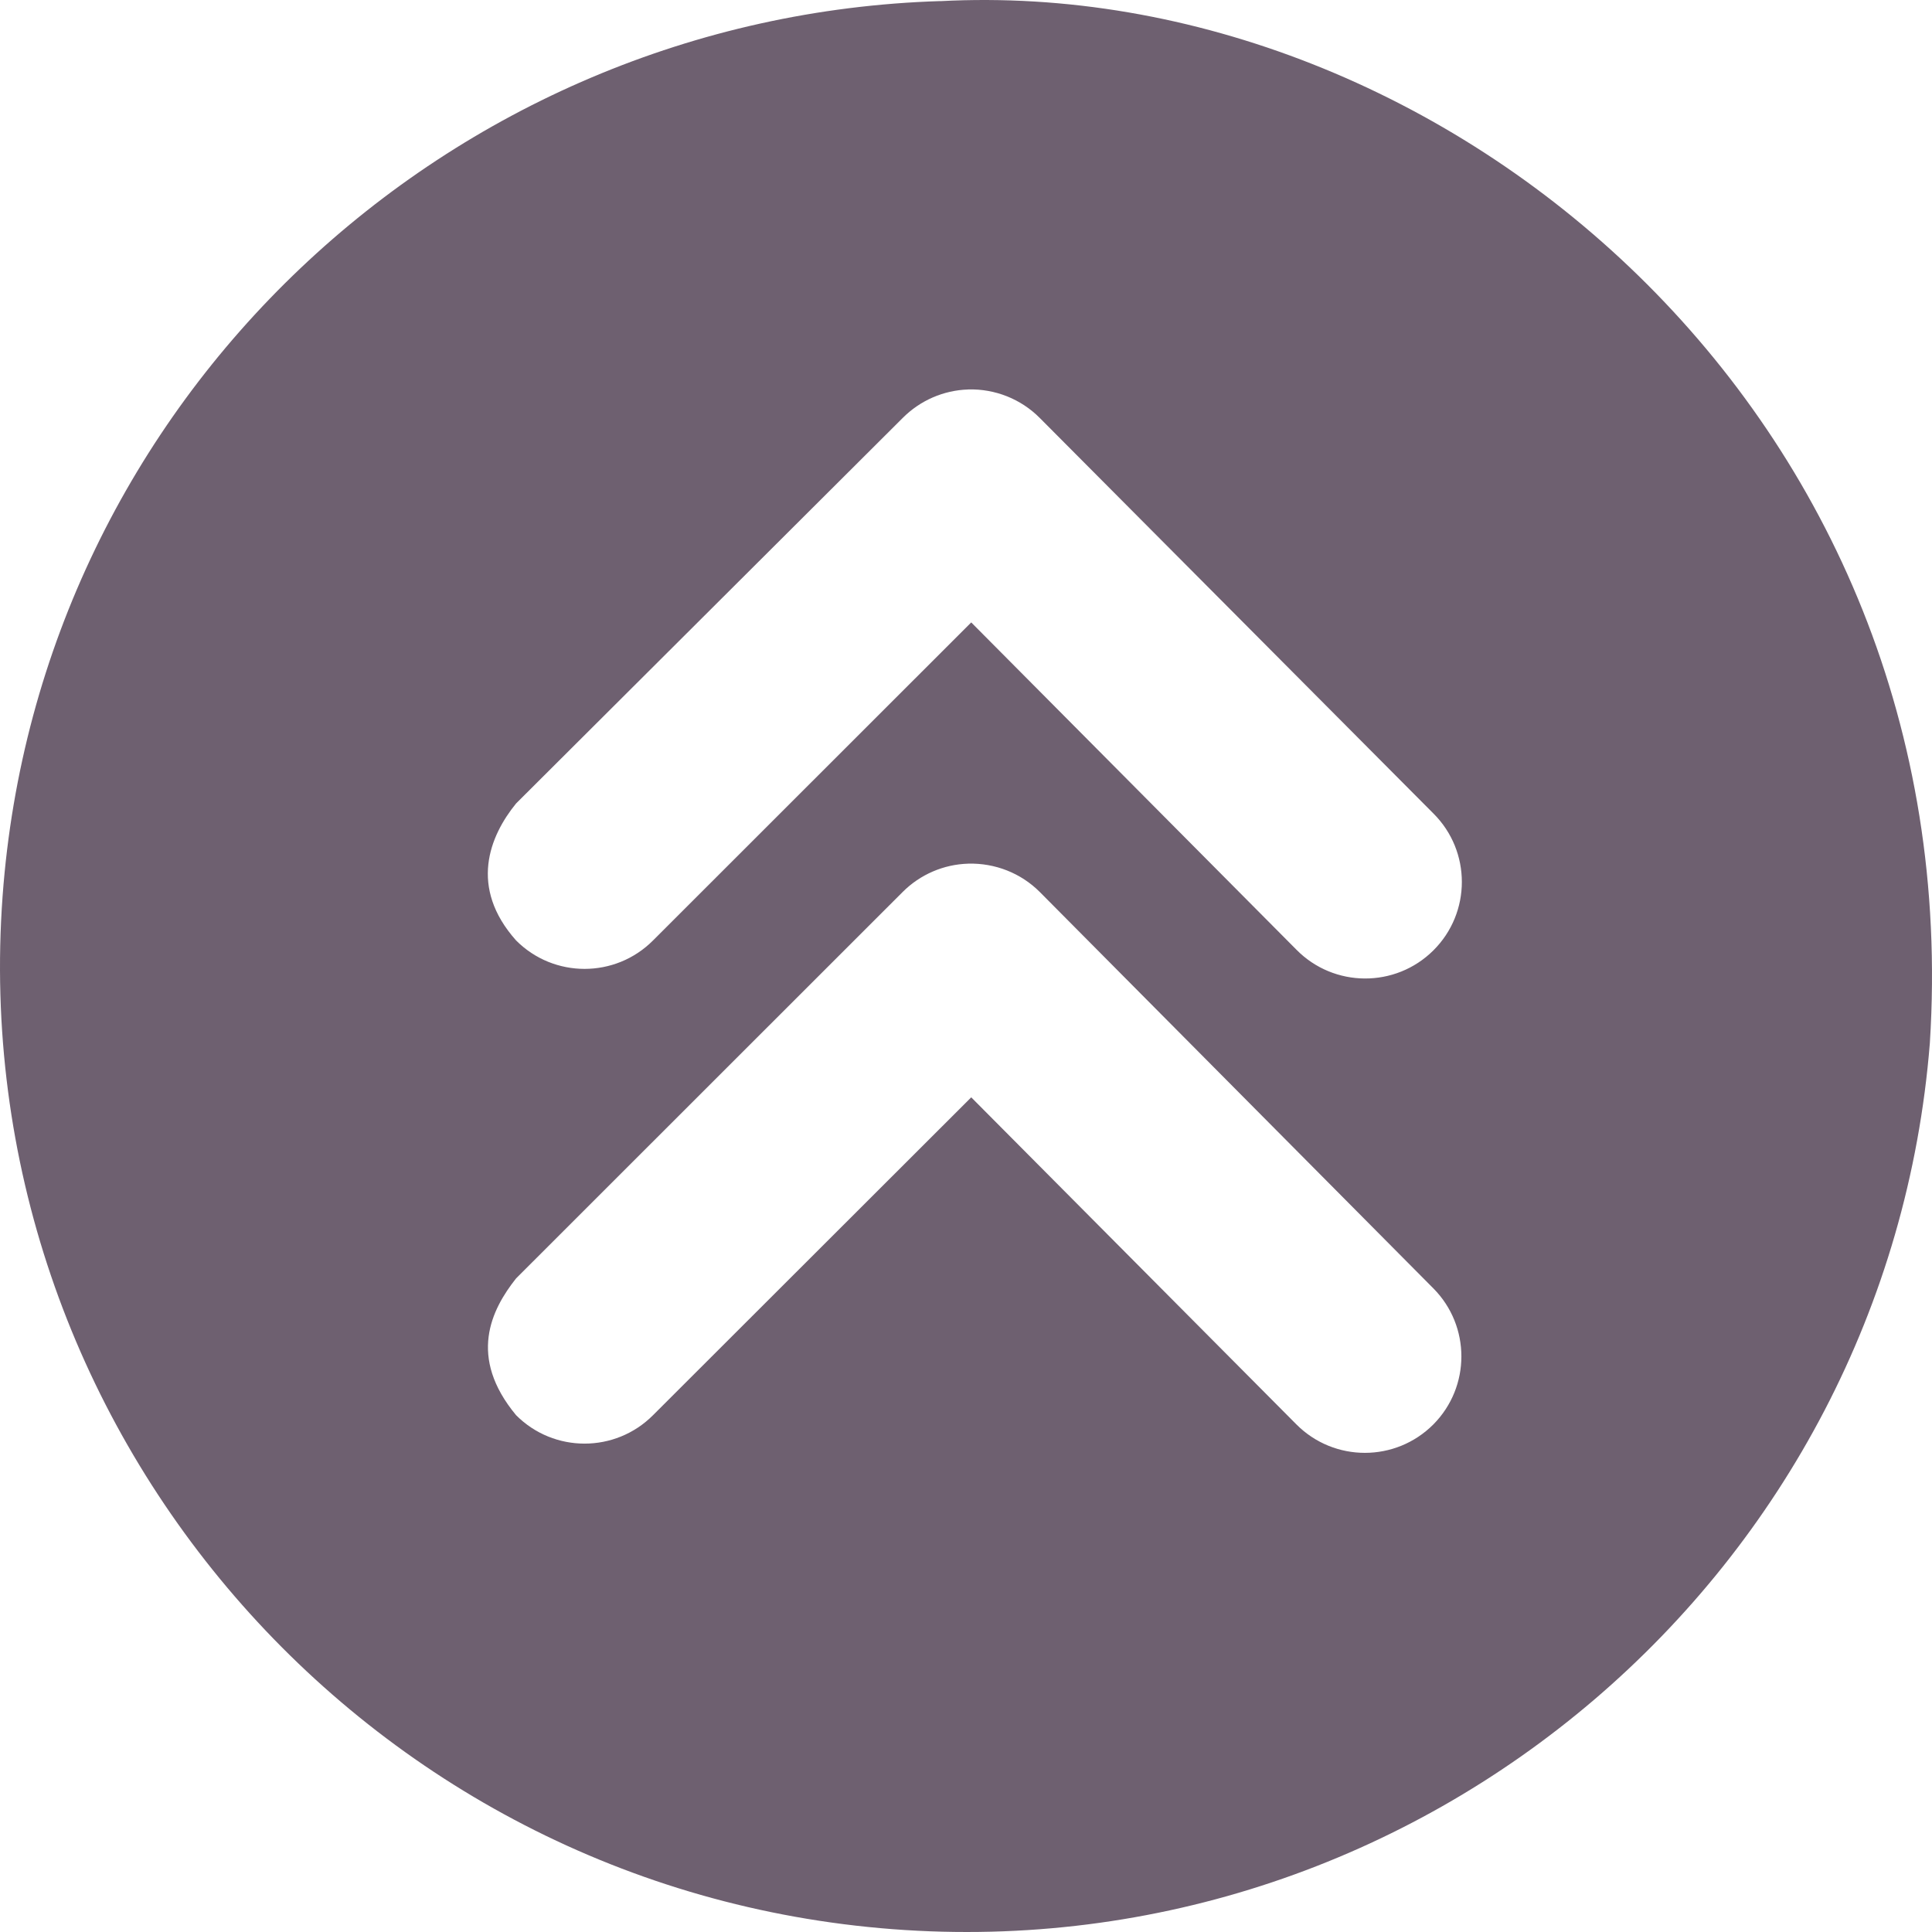 <?xml version="1.0" encoding="UTF-8"?> <svg xmlns="http://www.w3.org/2000/svg" width="136" height="136" viewBox="0 0 136 136" fill="none"> <path d="M66.189 0.076C31.556 1.153 2.731 28.138 0.182 63.092C-2.537 100.375 25.558 132.957 62.841 135.801C100.125 138.645 132.88 110.687 135.849 73.423C138.671 29.032 101.529 -1.792 66.187 0.081L66.189 0.076ZM68.155 27.414C70.038 27.363 71.861 28.082 73.19 29.419L100.901 57.262C103.573 59.92 103.573 64.244 100.901 66.901C98.227 69.559 93.901 69.536 91.257 66.85L68.368 43.814L45.971 66.2C43.312 68.871 38.986 68.871 36.328 66.2C32.995 62.457 34.457 58.858 36.328 56.56L63.545 29.421C64.77 28.191 66.418 27.471 68.155 27.417L68.155 27.414ZM68.155 60.795C70.037 60.744 71.859 61.455 73.19 62.786L100.901 90.695C103.529 93.345 103.529 97.618 100.901 100.268C98.241 102.939 93.915 102.939 91.257 100.268L68.368 77.245L45.971 99.618C43.312 102.289 38.986 102.289 36.328 99.618C32.928 95.524 34.575 92.204 36.328 89.992L63.545 62.787C64.772 61.559 66.42 60.847 68.155 60.796L68.155 60.795Z" fill="#6E6070"></path> </svg> 